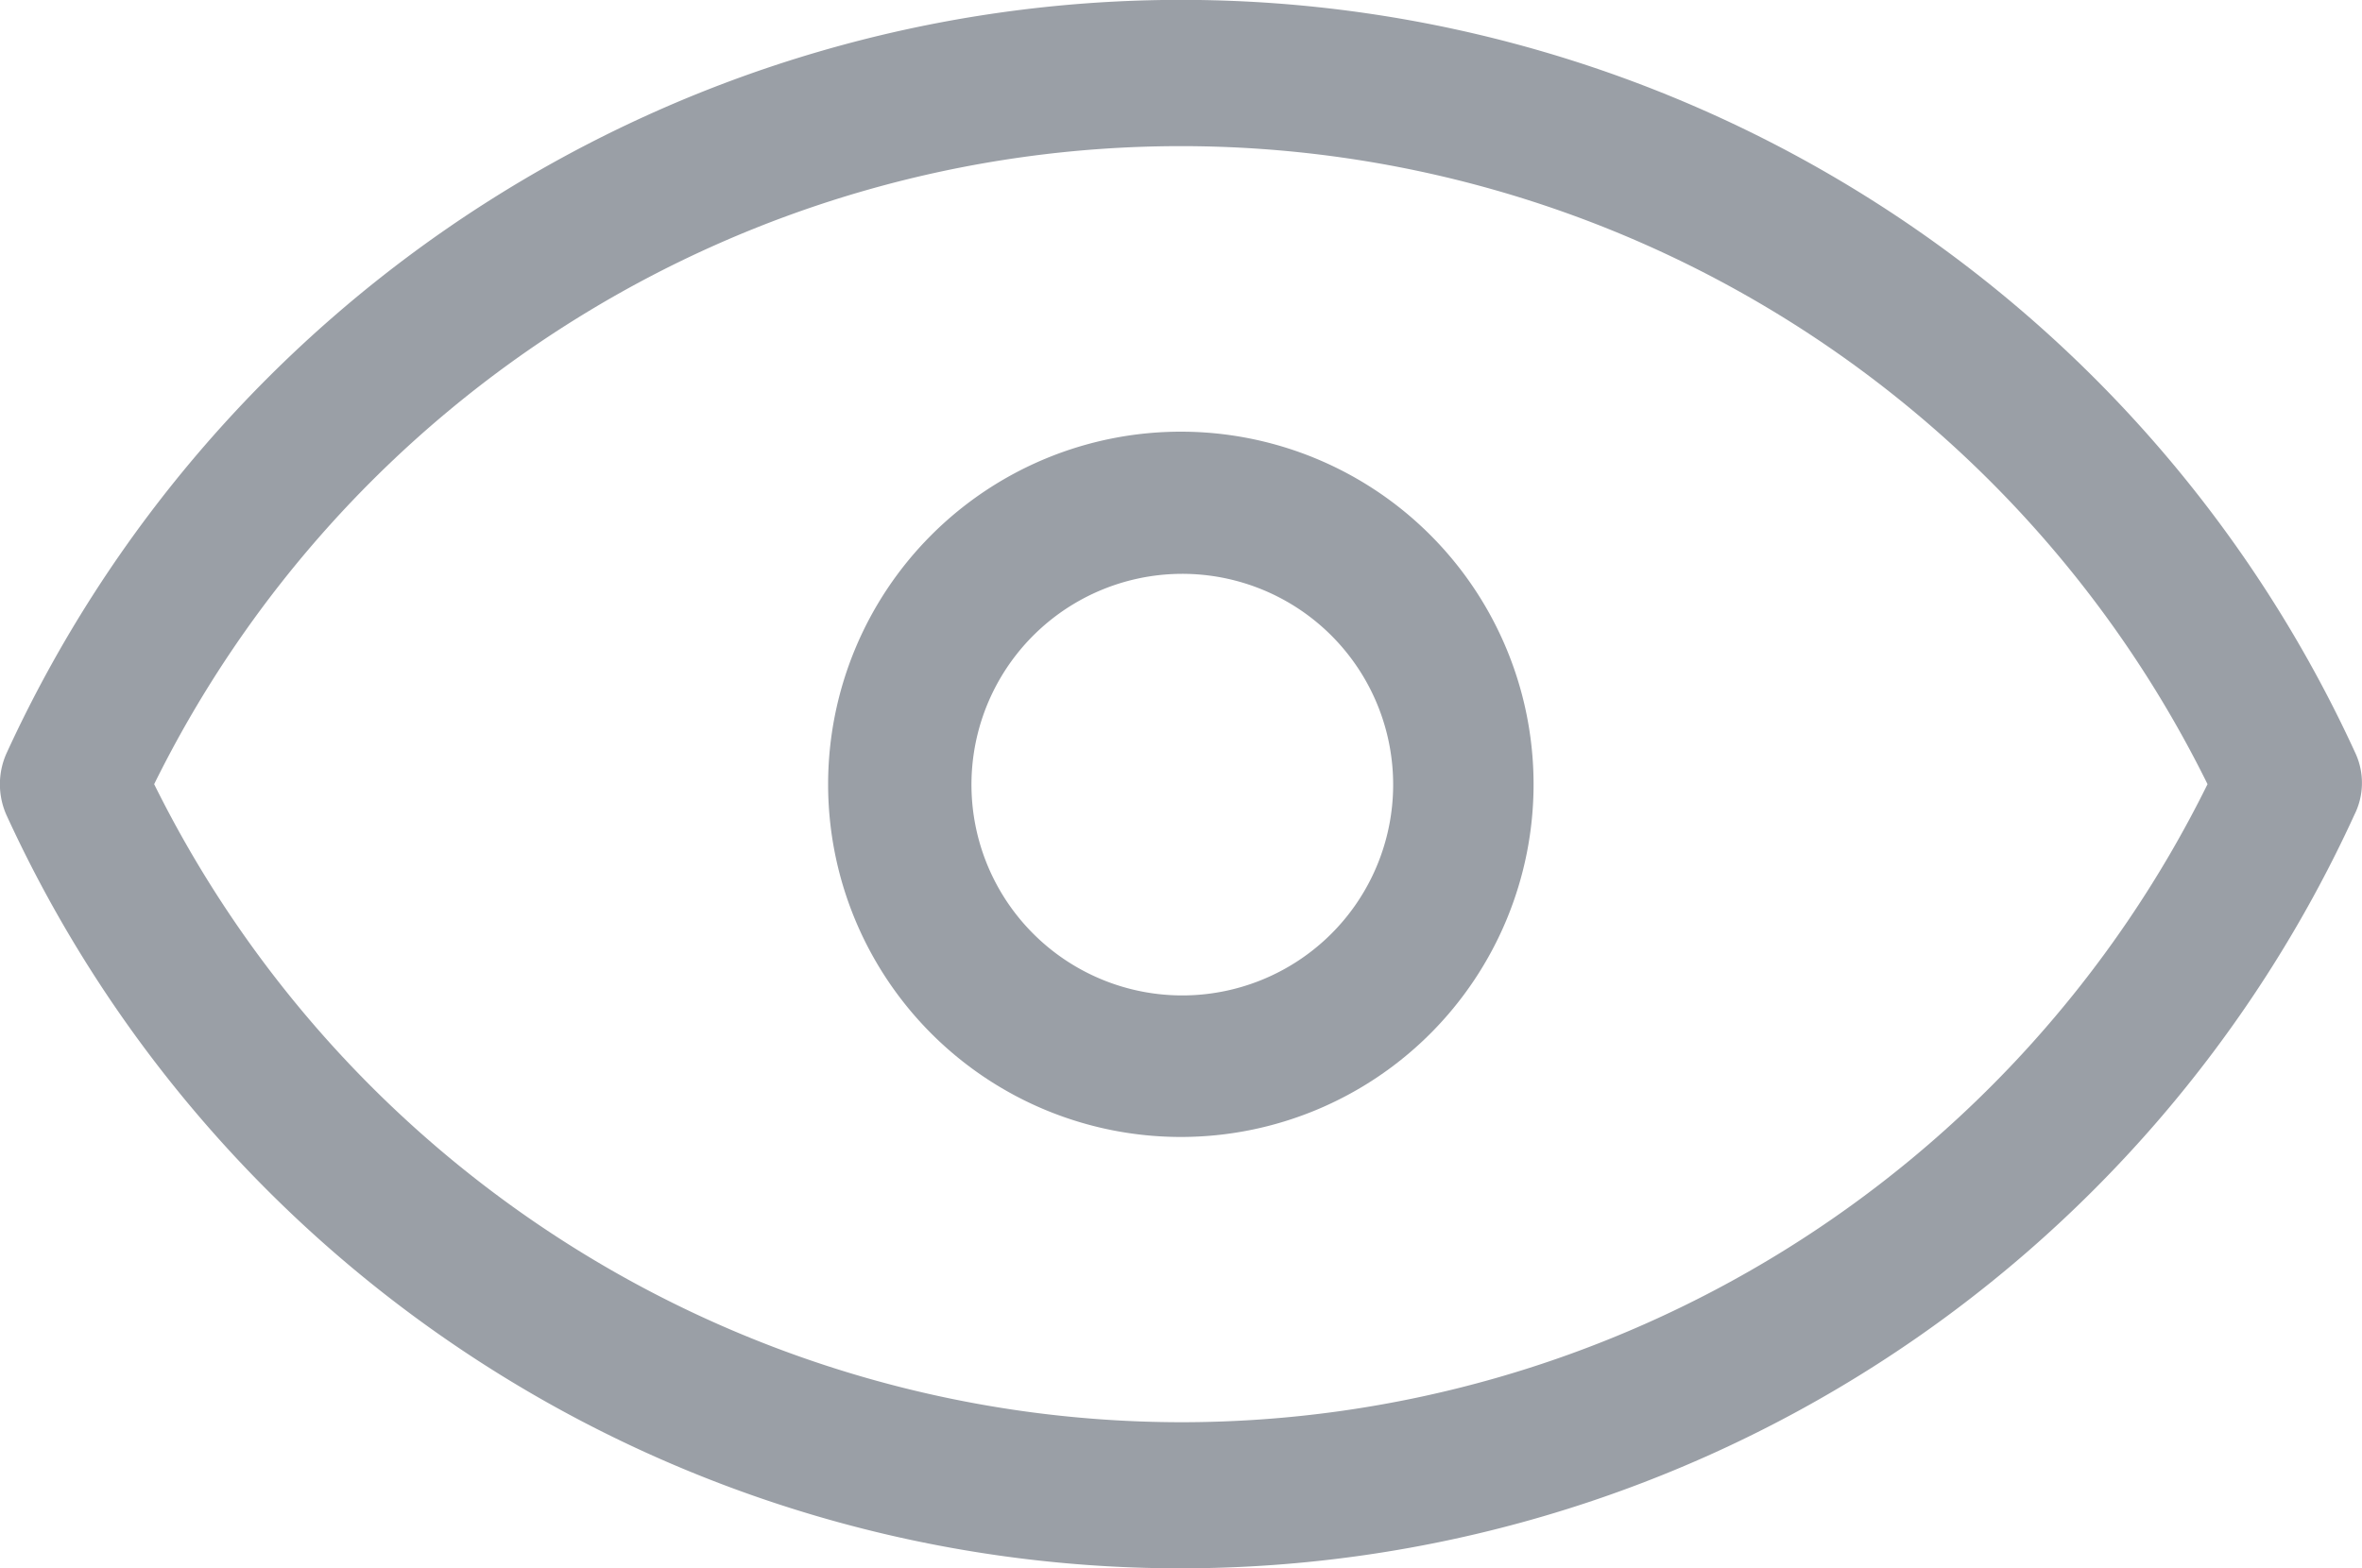 <svg xmlns="http://www.w3.org/2000/svg" width="15" height="9.962" viewBox="0 0 15 9.962">
  <g id="浏览" transform="translate(-15.74 -181.759)">
    <path id="路径_11" data-name="路径 11" d="M30.7,186.547a8.205,8.205,0,0,0-14.92,0,.481.481,0,0,0,0,.387,8.2,8.2,0,0,0,14.912,0,.452.452,0,0,0,.008-.387Zm-7.461,4.246a7.284,7.284,0,0,1-6.52-4.053,7.271,7.271,0,0,1,13.04,0,7.27,7.27,0,0,1-6.52,4.053Z" transform="translate(0 0)" fill="#9a9fa6"/>
    <path id="路径_12" data-name="路径 12" d="M361.151,358.4a2.24,2.24,0,1,0,2.24,2.24A2.24,2.24,0,0,0,361.151,358.4Zm0,3.581a1.339,1.339,0,1,1,.954-.39A1.341,1.341,0,0,1,361.151,361.981Z" transform="translate(-337.912 -173.899)" fill="#9a9fa6"/>
  </g>
</svg>
